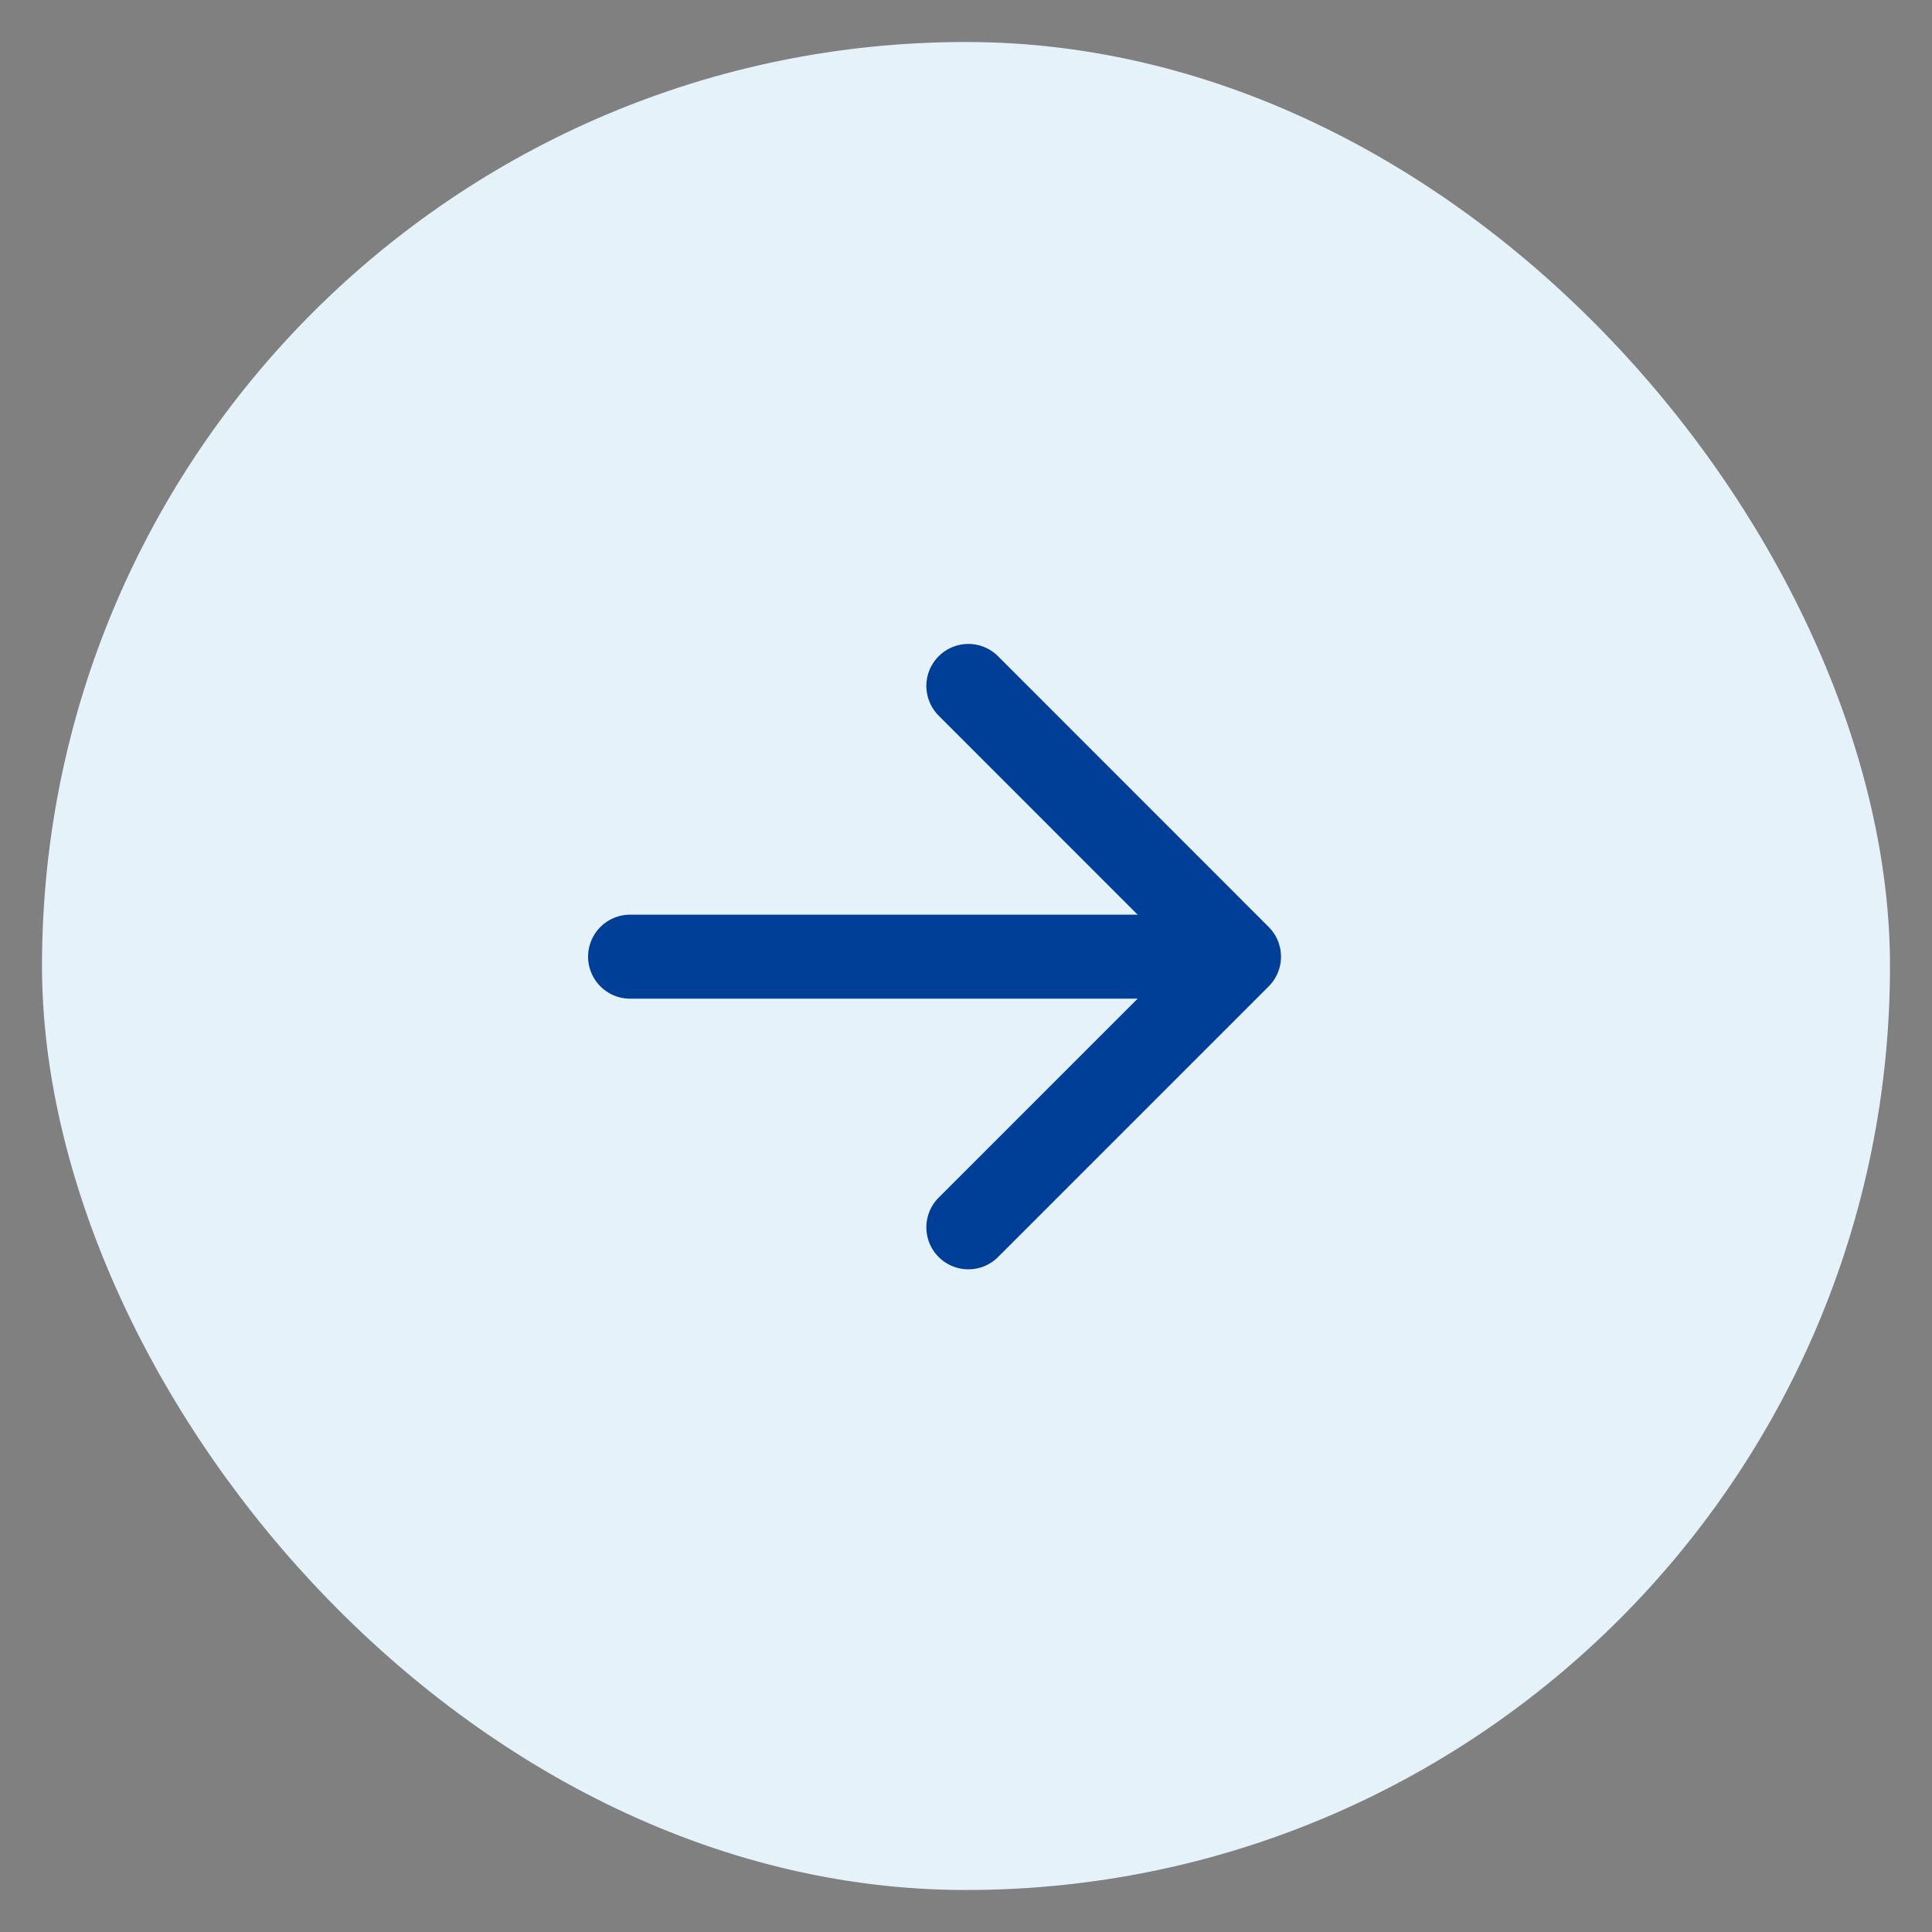 <svg width="23" height="23" viewBox="0 0 23 23" fill="none" xmlns="http://www.w3.org/2000/svg">
<rect x="0" y="0" width="23" height="23" fill="#808080" stroke="none"/>
<rect x="0.5" y="0.5" width="22" height="22" rx="11" fill="#E5F2FA"/>
<path d="M7.501 11.389L13.945 11.389" stroke="#003F98" stroke-linecap="round"/>
<path d="M11.528 8.166L14.75 11.389L11.528 14.611" stroke="#003F98" stroke-linecap="round" stroke-linejoin="round"/>
</svg>
